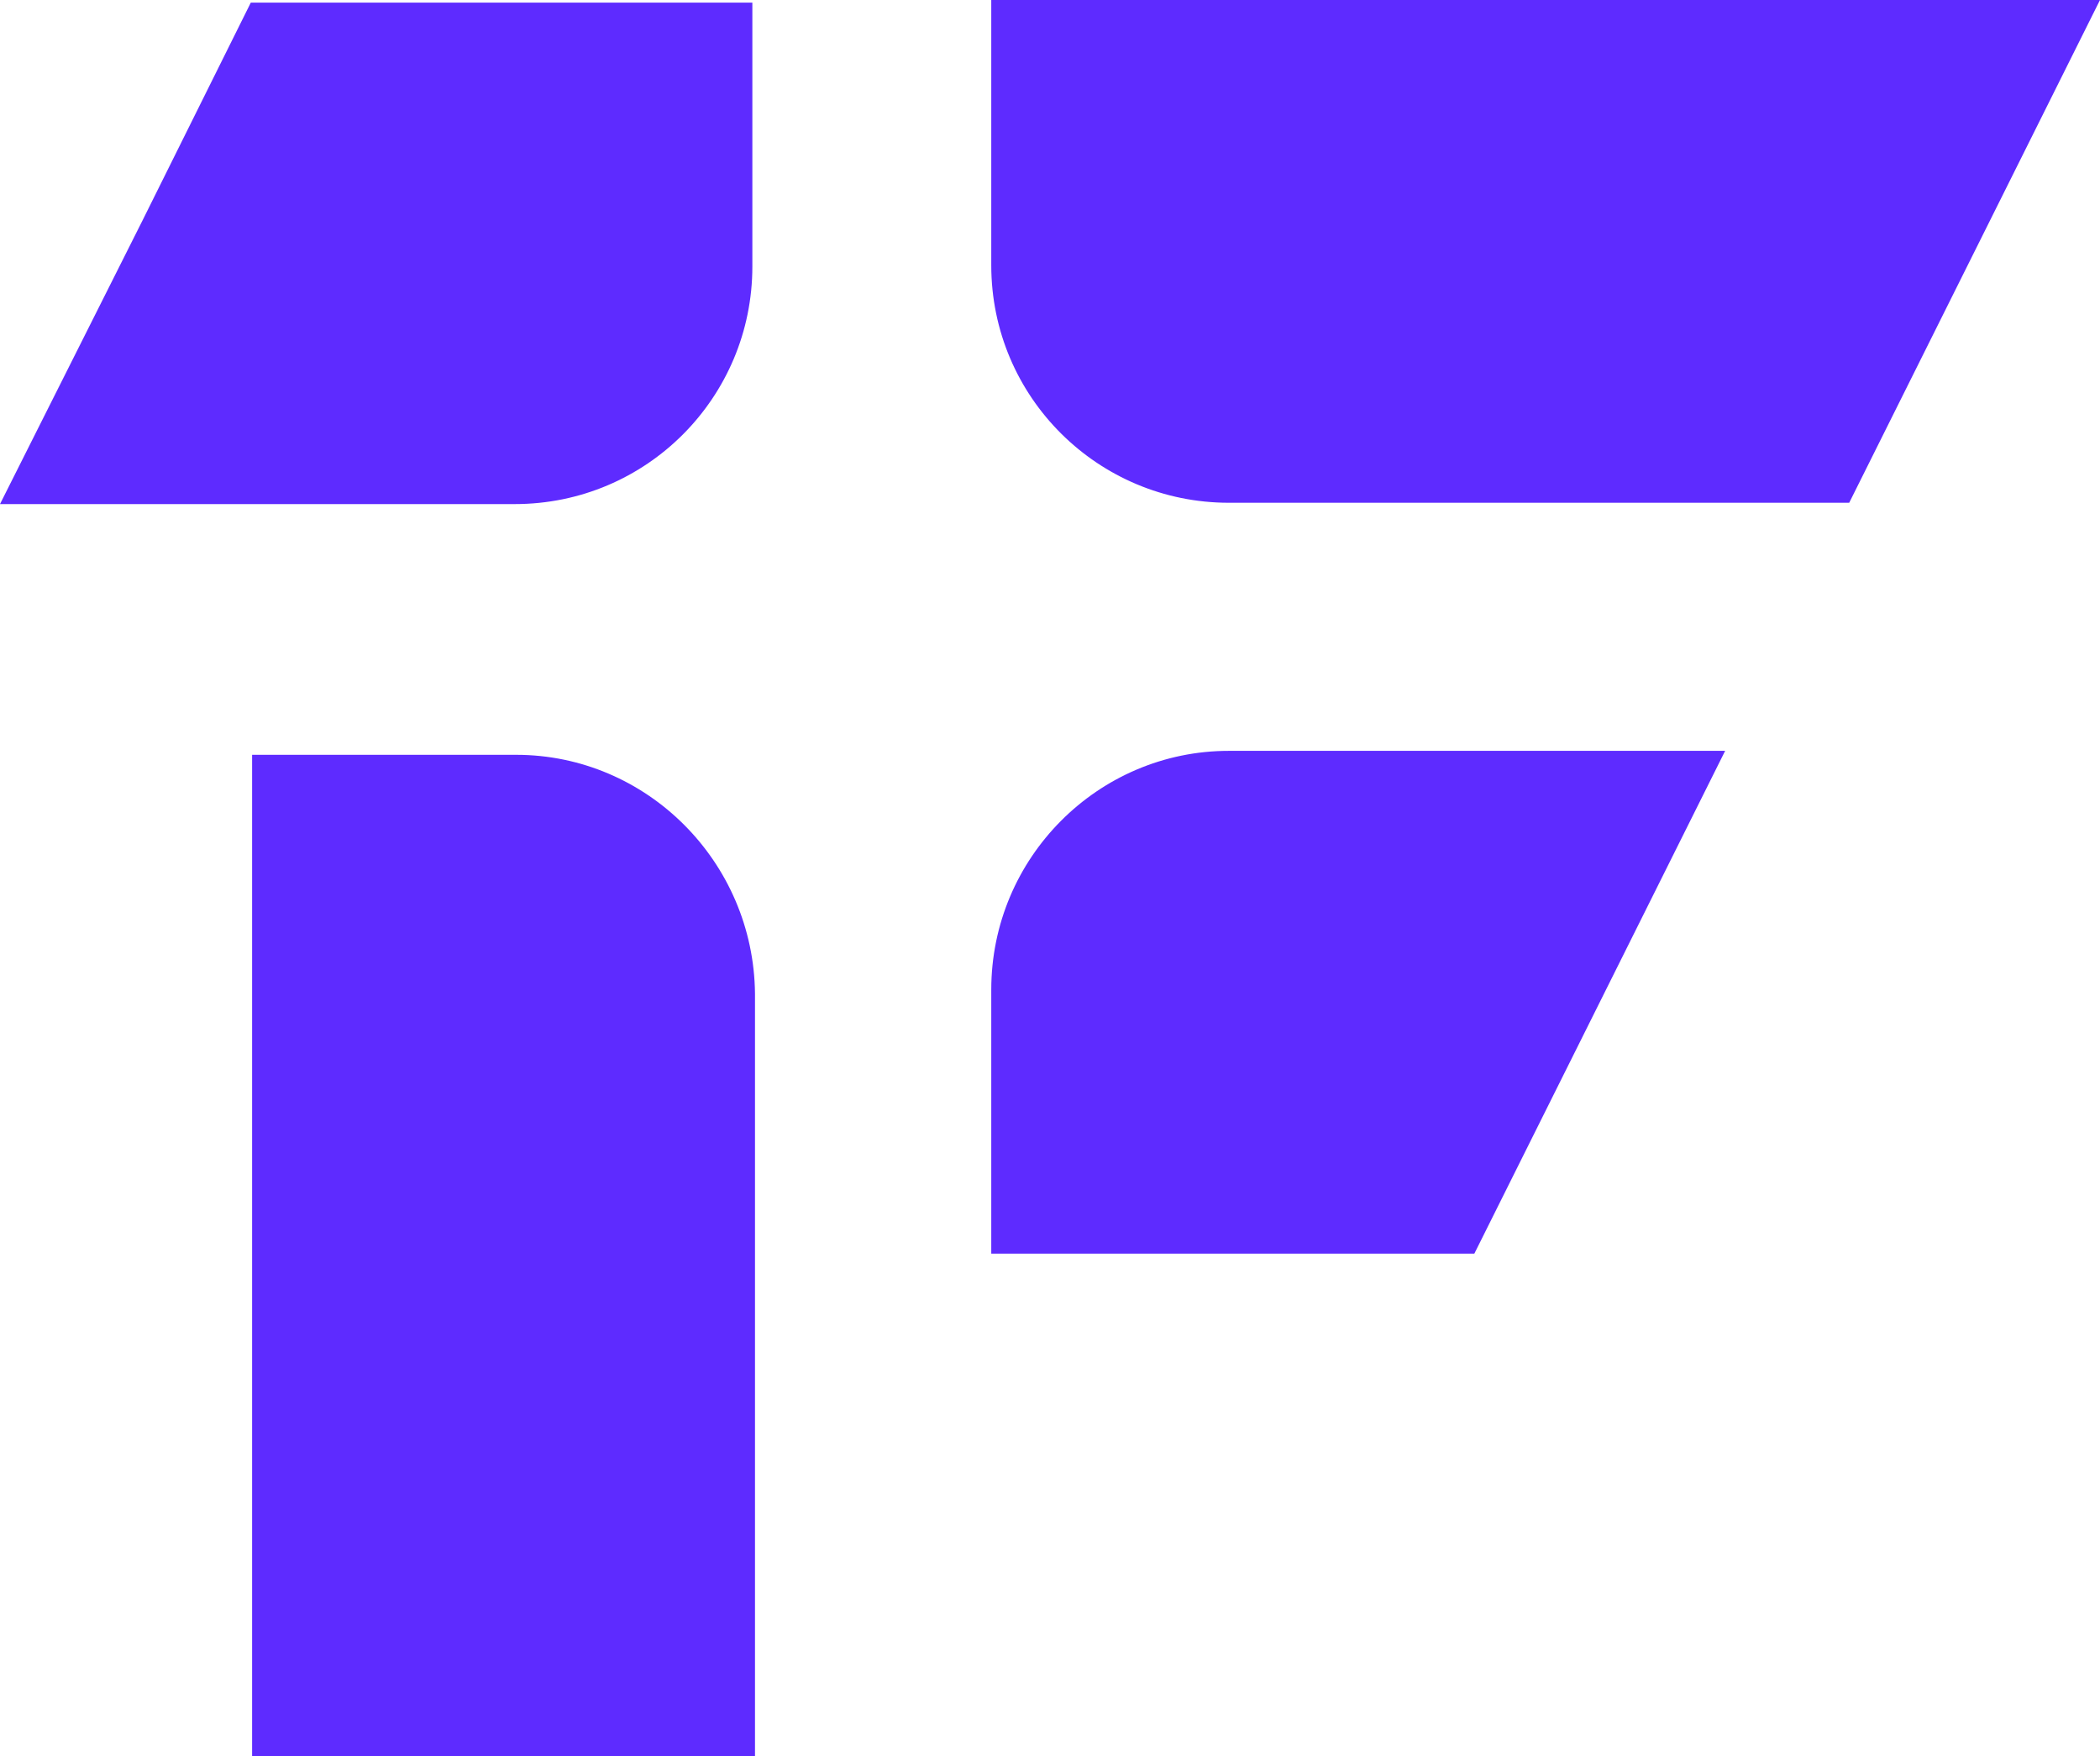 <svg xmlns="http://www.w3.org/2000/svg" width="159.1" height="133.1">
   <path fill="#5e2bff"
      d="M0 38.2h39c10 0 18-8.1 18-18V.2H19l-8.2 16.5zM39.1 57.2h-20v75.9h38.1V75.3c-.1-10-8.2-18.1-18.1-18.1zM75.1.1v20c0 10 8.1 18 18 18h47l19-38.1h-84zM75.1 75v20h36.6l19-38.1H93.1c-9.9 0-18 8.1-18 18.1z" />
</svg>